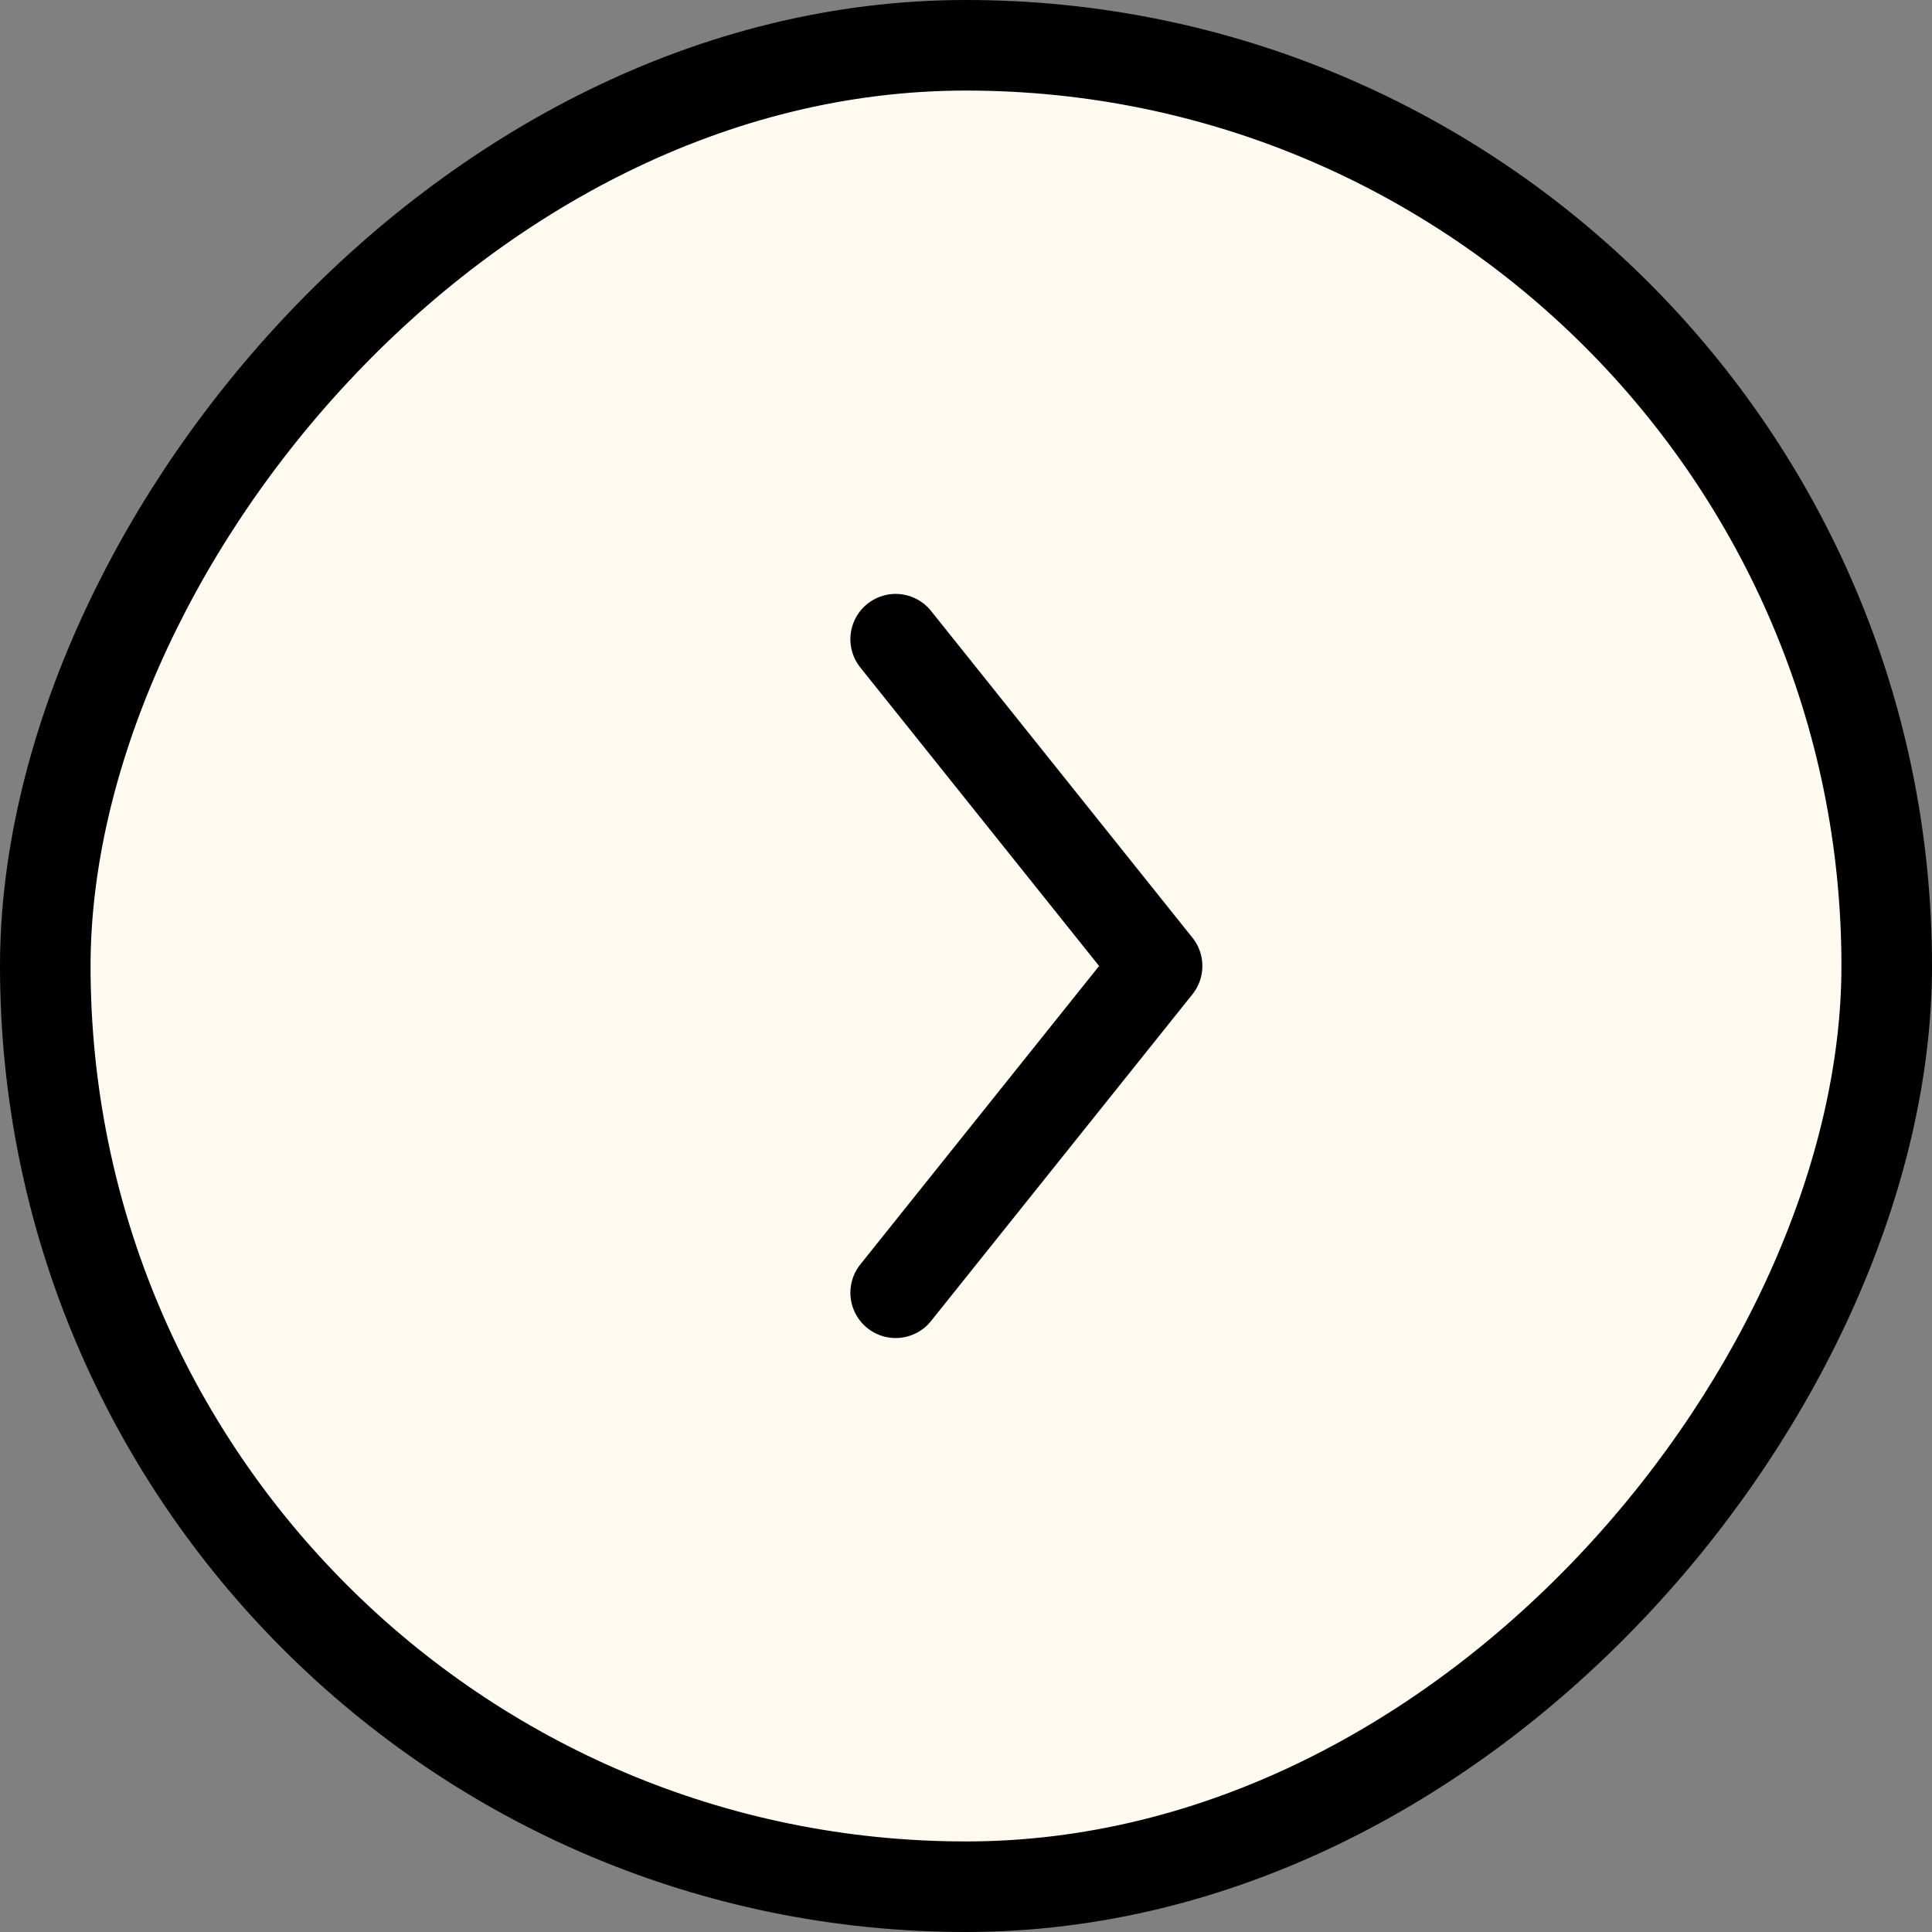 <svg width="32" height="32" viewBox="0 0 32 32" fill="none" xmlns="http://www.w3.org/2000/svg">
<rect x="0" y="0" width="32" height="32" fill="#808080" stroke="none"/>
<g id="Huge-icon/arrows/outline/direction-right 2">
<rect x="0.75" y="-0.75" width="30.5" height="30.5" rx="15.25" transform="matrix(1 0 0 -1 0 30.5)" fill="#FFFAEF"/>
<rect x="0.75" y="-0.75" width="30.5" height="30.5" rx="15.25" transform="matrix(1 0 0 -1 0 30.5)" stroke="black" stroke-width="1.5"/>
<path id="Vector 175" d="M14.835 10.587L19.165 16L14.835 21.412" stroke="black" stroke-width="1.5" stroke-linecap="round" stroke-linejoin="round"/>
</g>
</svg>
